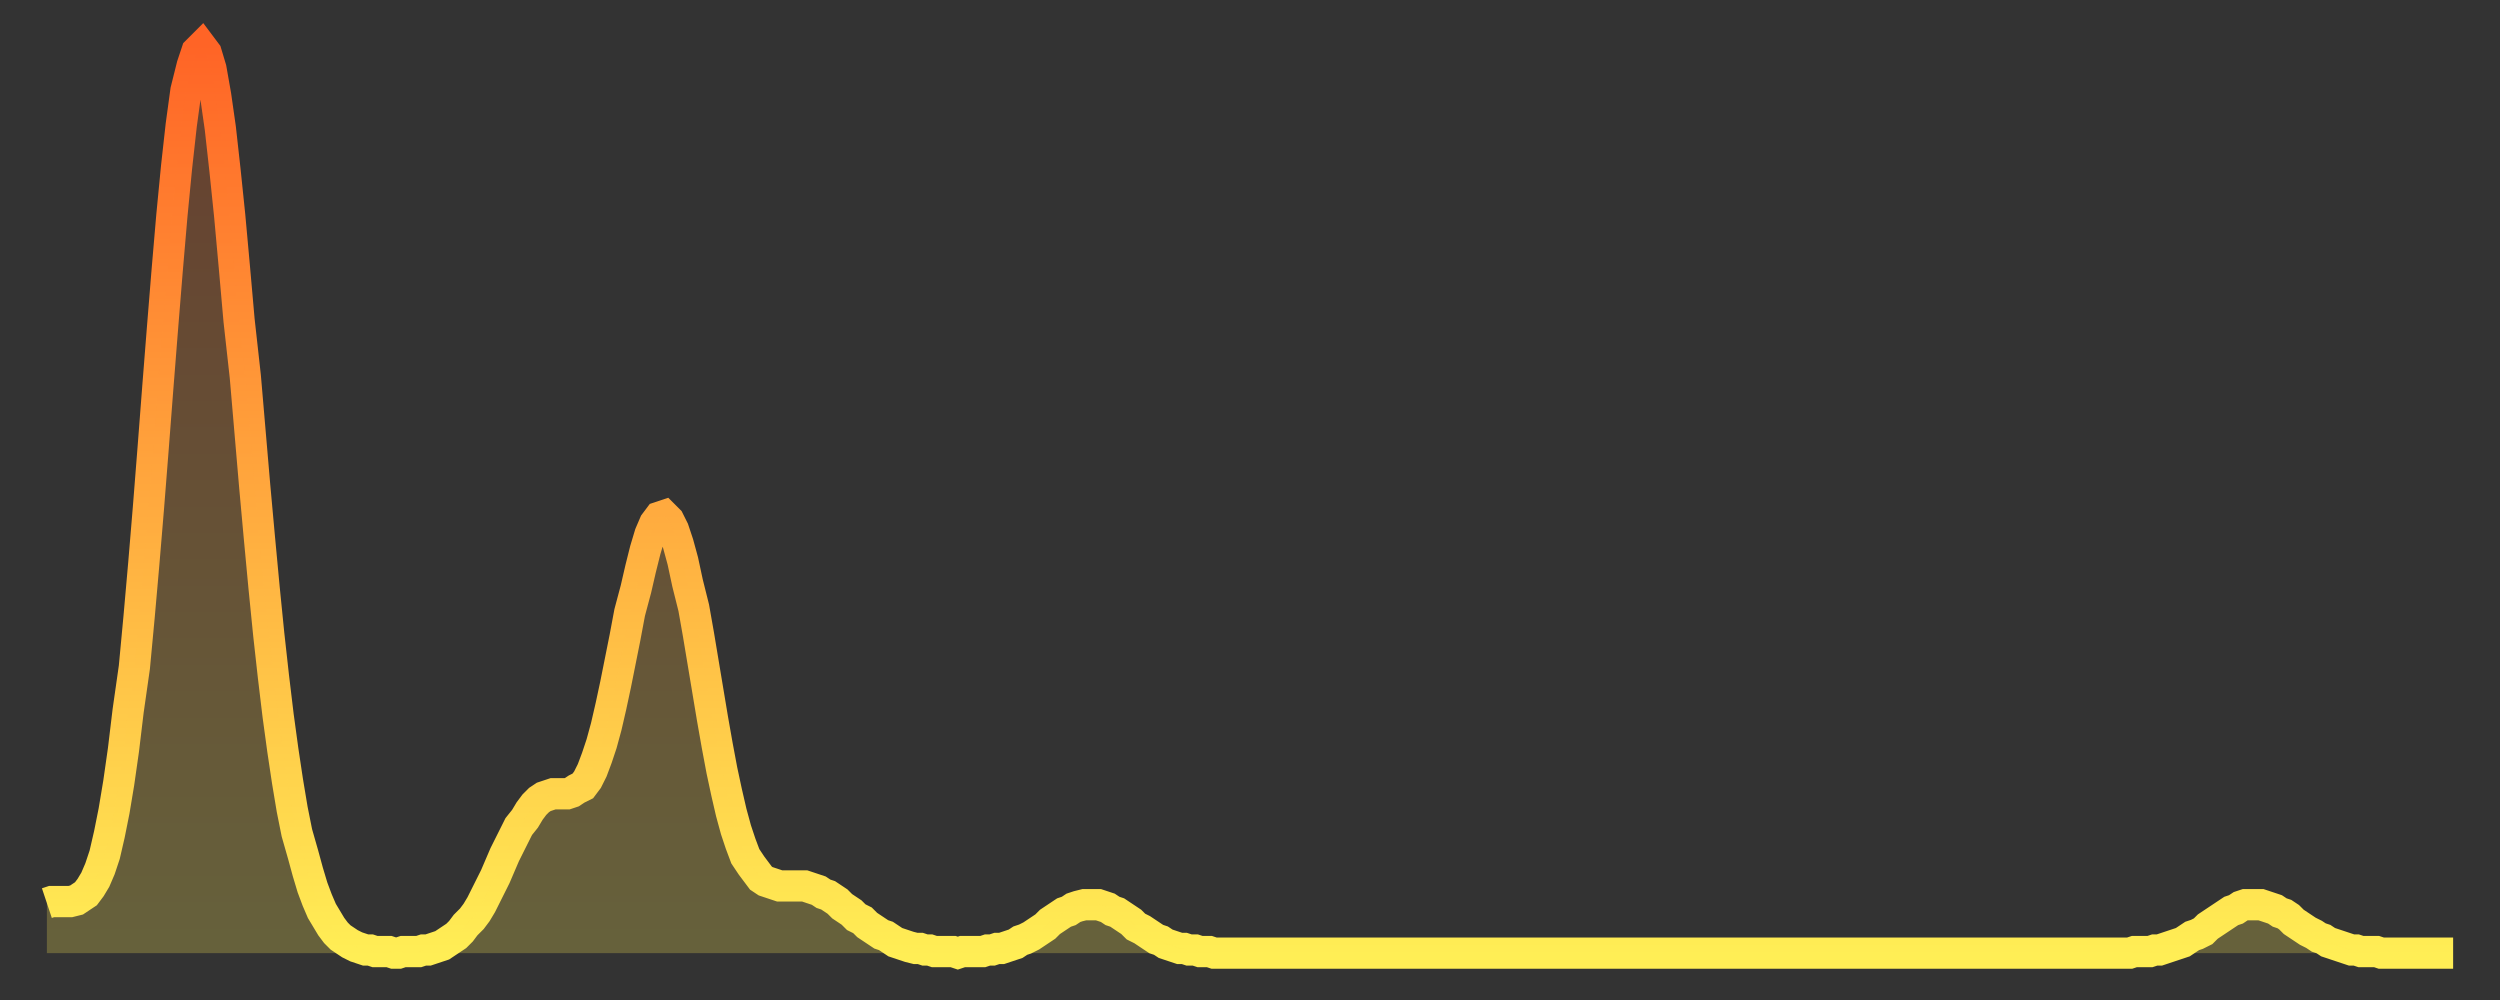 <?xml version="1.0" encoding="utf-8" ?>
<svg baseProfile="full" height="64" version="1.1" width="160" xmlns="http://www.w3.org/2000/svg" xmlns:ev="http://www.w3.org/2001/xml-events" xmlns:xlink="http://www.w3.org/1999/xlink"><rect width="100%" height="100%" fill="#333333" stroke="none"/><defs><linearGradient id="id1621796" x1="0" x2="0" y1="0" y2="1"><stop offset="0%" stop-color="#ff6426" /><stop offset="50%" stop-color="#ffa93e" /><stop offset="100%" stop-color="#ffee55" /></linearGradient></defs><g transform="translate(3,3)"><g><path d="M 0.0 54.8 0.3 54.7 0.6 54.7 0.9 54.7 1.2 54.7 1.5 54.7 1.9 54.6 2.2 54.4 2.5 54.2 2.8 53.8 3.1 53.3 3.4 52.6 3.7 51.7 4.0 50.4 4.3 48.9 4.6 47.1 4.9 45.0 5.2 42.5 5.6 39.7 5.9 36.5 6.2 33.1 6.5 29.5 6.8 25.7 7.1 21.8 7.4 18.0 7.7 14.3 8.0 10.8 8.3 7.7 8.6 5.0 8.9 2.8 9.3 1.2 9.6 0.3 9.9 0.0 10.2 0.4 10.5 1.4 10.8 3.1 11.1 5.2 11.4 7.9 11.7 10.8 12.0 14.1 12.3 17.5 12.7 21.1 13.0 24.6 13.3 28.1 13.6 31.4 13.9 34.6 14.2 37.6 14.5 40.3 14.8 42.8 15.1 45.0 15.4 47.0 15.7 48.8 16.0 50.3 16.4 51.7 16.7 52.8 17.0 53.8 17.3 54.6 17.6 55.3 17.9 55.8 18.2 56.3 18.5 56.7 18.8 57.0 19.1 57.2 19.4 57.4 19.8 57.6 20.1 57.7 20.4 57.8 20.7 57.8 21.0 57.9 21.3 57.9 21.6 57.9 21.9 57.9 22.2 58.0 22.5 58.0 22.8 57.9 23.1 57.9 23.5 57.9 23.8 57.9 24.1 57.8 24.4 57.8 24.7 57.7 25.0 57.6 25.3 57.5 25.6 57.3 25.9 57.1 26.2 56.9 26.5 56.6 26.8 56.2 27.2 55.8 27.5 55.4 27.8 54.9 28.1 54.3 28.4 53.7 28.7 53.1 29.0 52.4 29.3 51.7 29.6 51.1 29.9 50.5 30.2 49.9 30.6 49.4 30.9 48.9 31.2 48.5 31.5 48.2 31.8 48.0 32.1 47.9 32.4 47.8 32.7 47.8 33.0 47.8 33.3 47.8 33.6 47.7 33.9 47.5 34.3 47.3 34.6 46.9 34.9 46.3 35.2 45.5 35.5 44.6 35.8 43.5 36.1 42.2 36.4 40.8 36.7 39.3 37.0 37.8 37.3 36.2 37.7 34.7 38.0 33.4 38.3 32.2 38.6 31.2 38.9 30.5 39.2 30.1 39.5 30.0 39.8 30.3 40.1 30.9 40.4 31.8 40.7 32.9 41.0 34.3 41.4 35.9 41.7 37.6 42.0 39.4 42.3 41.2 42.6 43.0 42.9 44.7 43.2 46.3 43.5 47.7 43.8 49.0 44.1 50.1 44.4 51.0 44.7 51.8 45.1 52.4 45.4 52.8 45.7 53.2 46.0 53.4 46.3 53.5 46.6 53.6 46.9 53.7 47.2 53.7 47.5 53.7 47.8 53.7 48.1 53.7 48.5 53.7 48.8 53.8 49.1 53.9 49.4 54.0 49.7 54.2 50.0 54.3 50.3 54.5 50.6 54.7 50.9 55.0 51.2 55.2 51.5 55.4 51.8 55.7 52.2 55.9 52.5 56.2 52.8 56.4 53.1 56.6 53.4 56.8 53.7 56.9 54.0 57.1 54.3 57.3 54.6 57.4 54.9 57.5 55.2 57.6 55.6 57.7 55.9 57.7 56.2 57.8 56.5 57.8 56.8 57.9 57.1 57.9 57.4 57.9 57.7 57.9 58.0 57.9 58.3 58.0 58.6 57.9 58.9 57.9 59.3 57.9 59.6 57.9 59.9 57.9 60.2 57.8 60.5 57.8 60.8 57.7 61.1 57.7 61.4 57.6 61.7 57.5 62.0 57.4 62.3 57.2 62.6 57.1 63.0 56.9 63.3 56.7 63.6 56.5 63.9 56.3 64.2 56.0 64.5 55.8 64.8 55.6 65.1 55.4 65.4 55.3 65.7 55.1 66.0 55.0 66.4 54.9 66.7 54.9 67.0 54.9 67.3 54.9 67.6 55.0 67.9 55.1 68.2 55.3 68.5 55.4 68.8 55.6 69.1 55.8 69.4 56.0 69.7 56.3 70.1 56.5 70.4 56.7 70.7 56.9 71.0 57.1 71.3 57.2 71.6 57.4 71.9 57.5 72.2 57.6 72.5 57.7 72.8 57.7 73.1 57.8 73.5 57.8 73.8 57.9 74.1 57.9 74.4 57.9 74.7 58.0 75.0 58.0 75.3 58.0 75.6 58.0 75.9 58.0 76.2 58.0 76.5 58.0 76.8 58.0 77.2 58.0 77.5 58.0 77.8 58.0 78.1 58.0 78.4 58.0 78.7 58.0 79.0 58.0 79.3 58.0 79.6 58.0 79.9 58.0 80.2 58.0 80.5 58.0 80.9 58.0 81.2 58.0 81.5 58.0 81.8 58.0 82.1 58.0 82.4 58.0 82.7 58.0 83.0 58.0 83.3 58.0 83.6 58.0 83.9 58.0 84.3 58.0 84.6 58.0 84.9 58.0 85.2 58.0 85.5 58.0 85.8 58.0 86.1 58.0 86.4 58.0 86.7 58.0 87.0 58.0 87.3 58.0 87.6 58.0 88.0 58.0 88.3 58.0 88.6 58.0 88.9 58.0 89.2 58.0 89.5 58.0 89.8 58.0 90.1 58.0 90.4 58.0 90.7 58.0 91.0 58.0 91.4 58.0 91.7 58.0 92.0 58.0 92.3 58.0 92.6 58.0 92.9 58.0 93.2 58.0 93.5 58.0 93.8 58.0 94.1 58.0 94.4 58.0 94.7 58.0 95.1 58.0 95.4 58.0 95.7 58.0 96.0 58.0 96.3 58.0 96.6 58.0 96.9 58.0 97.2 58.0 97.5 58.0 97.8 58.0 98.1 58.0 98.4 58.0 98.8 58.0 99.1 58.0 99.4 58.0 99.7 58.0 100.0 58.0 100.3 58.0 100.6 58.0 100.9 58.0 101.2 58.0 101.5 58.0 101.8 58.0 102.2 58.0 102.5 58.0 102.8 58.0 103.1 58.0 103.4 58.0 103.7 58.0 104.0 58.0 104.3 58.0 104.6 58.0 104.9 58.0 105.2 58.0 105.5 58.0 105.9 58.0 106.2 58.0 106.5 58.0 106.8 58.0 107.1 58.0 107.4 58.0 107.7 58.0 108.0 58.0 108.3 58.0 108.6 58.0 108.9 58.0 109.3 58.0 109.6 58.0 109.9 58.0 110.2 58.0 110.5 58.0 110.8 58.0 111.1 58.0 111.4 58.0 111.7 58.0 112.0 58.0 112.3 58.0 112.6 58.0 113.0 58.0 113.3 58.0 113.6 58.0 113.9 58.0 114.2 58.0 114.5 58.0 114.8 58.0 115.1 58.0 115.4 58.0 115.7 58.0 116.0 58.0 116.3 58.0 116.7 58.0 117.0 58.0 117.3 58.0 117.6 58.0 117.9 58.0 118.2 58.0 118.5 58.0 118.8 58.0 119.1 58.0 119.4 58.0 119.7 58.0 120.1 58.0 120.4 58.0 120.7 58.0 121.0 58.0 121.3 58.0 121.6 58.0 121.9 58.0 122.2 58.0 122.5 58.0 122.8 58.0 123.1 58.0 123.4 58.0 123.8 58.0 124.1 58.0 124.4 58.0 124.7 58.0 125.0 58.0 125.3 58.0 125.6 58.0 125.9 58.0 126.2 58.0 126.5 58.0 126.8 58.0 127.2 58.0 127.5 58.0 127.8 58.0 128.1 58.0 128.4 58.0 128.7 58.0 129.0 58.0 129.3 58.0 129.6 58.0 129.9 58.0 130.2 58.0 130.5 58.0 130.9 58.0 131.2 58.0 131.5 58.0 131.8 58.0 132.1 58.0 132.4 58.0 132.7 58.0 133.0 58.0 133.3 58.0 133.6 57.9 133.9 57.9 134.2 57.9 134.6 57.9 134.9 57.8 135.2 57.8 135.5 57.7 135.8 57.6 136.1 57.5 136.4 57.4 136.7 57.3 137.0 57.1 137.3 56.9 137.6 56.8 138.0 56.6 138.3 56.3 138.6 56.1 138.9 55.9 139.2 55.7 139.5 55.5 139.8 55.3 140.1 55.2 140.4 55.0 140.7 54.9 141.0 54.9 141.3 54.9 141.7 54.9 142.0 55.0 142.3 55.1 142.6 55.2 142.9 55.4 143.2 55.5 143.5 55.7 143.8 56.0 144.1 56.2 144.4 56.4 144.7 56.6 145.1 56.8 145.4 57.0 145.7 57.1 146.0 57.3 146.3 57.4 146.6 57.5 146.9 57.6 147.2 57.7 147.5 57.8 147.8 57.8 148.1 57.9 148.4 57.9 148.8 57.9 149.1 57.9 149.4 58.0 149.7 58.0 150.0 58.0 150.3 58.0 150.6 58.0 150.9 58.0 151.2 58.0 151.5 58.0 151.8 58.0 152.1 58.0 152.5 58.0 152.8 58.0 153.1 58.0 153.4 58.0 153.7 58.0 154.0 58.0" fill="none" id="graph-curve" opacity="1" stroke="url(#id1621796)" stroke-width="2" /><path d="M 0 58 L 0.0 54.8 0.3 54.7 0.6 54.7 0.9 54.7 1.2 54.7 1.5 54.7 1.9 54.6 2.2 54.4 2.5 54.2 2.8 53.8 3.1 53.3 3.4 52.6 3.7 51.7 4.0 50.4 4.3 48.9 4.6 47.1 4.9 45.0 5.2 42.5 5.6 39.7 5.9 36.5 6.2 33.1 6.5 29.5 6.8 25.7 7.1 21.8 7.4 18.0 7.7 14.3 8.0 10.8 8.3 7.7 8.6 5.0 8.9 2.8 9.3 1.2 9.6 0.3 9.9 0.0 10.2 0.4 10.5 1.4 10.8 3.1 11.1 5.2 11.4 7.9 11.7 10.8 12.0 14.1 12.3 17.5 12.7 21.1 13.0 24.6 13.3 28.1 13.6 31.4 13.9 34.6 14.2 37.6 14.5 40.3 14.8 42.8 15.1 45.0 15.4 47.0 15.7 48.8 16.0 50.3 16.4 51.7 16.7 52.8 17.0 53.8 17.3 54.6 17.6 55.3 17.9 55.8 18.2 56.3 18.5 56.7 18.8 57.0 19.1 57.2 19.4 57.4 19.8 57.6 20.1 57.7 20.4 57.8 20.7 57.8 21.0 57.9 21.3 57.9 21.6 57.9 21.9 57.9 22.2 58.0 22.5 58.0 22.8 57.9 23.1 57.9 23.5 57.9 23.8 57.9 24.1 57.8 24.4 57.8 24.7 57.7 25.0 57.6 25.3 57.5 25.6 57.3 25.9 57.1 26.2 56.9 26.5 56.6 26.8 56.2 27.2 55.8 27.5 55.4 27.8 54.9 28.1 54.3 28.4 53.7 28.7 53.1 29.0 52.4 29.3 51.7 29.6 51.1 29.9 50.5 30.2 49.9 30.6 49.4 30.9 48.9 31.2 48.5 31.5 48.2 31.8 48.0 32.1 47.9 32.4 47.8 32.7 47.8 33.0 47.8 33.3 47.8 33.6 47.7 33.9 47.5 34.3 47.3 34.6 46.9 34.9 46.3 35.2 45.5 35.5 44.6 35.8 43.5 36.1 42.2 36.4 40.8 36.7 39.3 37.0 37.8 37.3 36.2 37.7 34.7 38.0 33.4 38.3 32.2 38.6 31.2 38.9 30.5 39.2 30.1 39.5 30.0 39.8 30.3 40.1 30.9 40.4 31.8 40.7 32.9 41.0 34.3 41.4 35.9 41.7 37.6 42.0 39.4 42.3 41.2 42.6 43.0 42.9 44.7 43.2 46.3 43.5 47.7 43.8 49.0 44.1 50.1 44.4 51.0 44.7 51.8 45.1 52.4 45.4 52.8 45.7 53.2 46.0 53.4 46.3 53.5 46.6 53.6 46.9 53.7 47.2 53.7 47.5 53.7 47.8 53.7 48.1 53.7 48.5 53.7 48.8 53.8 49.1 53.9 49.4 54.0 49.7 54.2 50.0 54.3 50.3 54.5 50.6 54.7 50.9 55.0 51.2 55.2 51.5 55.4 51.8 55.7 52.2 55.9 52.5 56.2 52.8 56.4 53.1 56.6 53.4 56.8 53.7 56.9 54.0 57.1 54.3 57.3 54.6 57.4 54.9 57.5 55.2 57.6 55.6 57.7 55.9 57.7 56.2 57.8 56.5 57.8 56.8 57.9 57.1 57.9 57.4 57.9 57.7 57.9 58.0 57.9 58.3 58.0 58.6 57.9 58.9 57.9 59.3 57.9 59.6 57.9 59.9 57.9 60.2 57.8 60.5 57.8 60.8 57.7 61.1 57.7 61.4 57.6 61.7 57.5 62.0 57.4 62.3 57.2 62.6 57.1 63.0 56.9 63.3 56.7 63.6 56.5 63.9 56.3 64.2 56.0 64.5 55.8 64.8 55.6 65.1 55.4 65.4 55.3 65.7 55.1 66.0 55.0 66.4 54.9 66.7 54.9 67.0 54.9 67.3 54.9 67.6 55.0 67.9 55.1 68.2 55.3 68.5 55.4 68.8 55.6 69.1 55.8 69.4 56.0 69.7 56.3 70.1 56.5 70.4 56.7 70.7 56.9 71.0 57.1 71.3 57.2 71.6 57.4 71.9 57.5 72.2 57.6 72.5 57.7 72.8 57.7 73.1 57.8 73.5 57.8 73.8 57.9 74.1 57.9 74.4 57.9 74.7 58.0 75.0 58.0 75.3 58.0 75.6 58.0 75.9 58.0 76.2 58.0 76.5 58.0 76.8 58.0 77.2 58.0 77.5 58.0 77.8 58.0 78.1 58.0 78.4 58.0 78.7 58.0 79.0 58.0 79.3 58.0 79.6 58.0 79.9 58.0 80.2 58.0 80.5 58.0 80.9 58.0 81.2 58.0 81.5 58.0 81.8 58.0 82.1 58.0 82.4 58.0 82.7 58.0 83.0 58.0 83.3 58.0 83.6 58.0 83.9 58.0 84.3 58.0 84.6 58.0 84.9 58.0 85.2 58.0 85.5 58.0 85.8 58.0 86.1 58.0 86.4 58.0 86.7 58.0 87.0 58.0 87.3 58.0 87.6 58.0 88.0 58.0 88.3 58.0 88.6 58.0 88.9 58.0 89.2 58.0 89.5 58.0 89.8 58.0 90.1 58.0 90.4 58.0 90.7 58.0 91.0 58.0 91.4 58.0 91.7 58.0 92.0 58.0 92.3 58.0 92.6 58.0 92.9 58.0 93.2 58.0 93.5 58.0 93.8 58.0 94.1 58.0 94.4 58.0 94.7 58.0 95.1 58.0 95.4 58.0 95.7 58.0 96.0 58.0 96.3 58.0 96.6 58.0 96.9 58.0 97.2 58.0 97.5 58.0 97.8 58.0 98.1 58.0 98.4 58.0 98.8 58.0 99.1 58.0 99.4 58.0 99.7 58.0 100.0 58.0 100.3 58.0 100.6 58.0 100.9 58.0 101.2 58.0 101.5 58.0 101.8 58.0 102.2 58.0 102.5 58.0 102.8 58.0 103.1 58.0 103.4 58.0 103.7 58.0 104.0 58.0 104.3 58.0 104.6 58.0 104.9 58.0 105.2 58.0 105.5 58.0 105.9 58.0 106.2 58.0 106.5 58.0 106.8 58.0 107.1 58.0 107.4 58.0 107.7 58.0 108.0 58.0 108.3 58.0 108.6 58.0 108.9 58.0 109.3 58.0 109.6 58.0 109.9 58.0 110.2 58.0 110.5 58.0 110.8 58.0 111.1 58.0 111.4 58.0 111.7 58.0 112.0 58.0 112.3 58.0 112.6 58.0 113.0 58.0 113.3 58.0 113.6 58.0 113.9 58.0 114.2 58.0 114.5 58.0 114.8 58.0 115.1 58.0 115.4 58.0 115.7 58.0 116.0 58.0 116.3 58.0 116.7 58.0 117.0 58.0 117.3 58.0 117.6 58.0 117.9 58.0 118.2 58.0 118.5 58.0 118.8 58.0 119.1 58.0 119.4 58.0 119.7 58.0 120.1 58.0 120.4 58.0 120.7 58.0 121.0 58.0 121.3 58.0 121.6 58.0 121.9 58.0 122.2 58.0 122.5 58.0 122.8 58.0 123.1 58.0 123.4 58.0 123.8 58.0 124.1 58.0 124.4 58.0 124.7 58.0 125.0 58.0 125.3 58.0 125.6 58.0 125.9 58.0 126.2 58.0 126.5 58.0 126.8 58.0 127.2 58.0 127.5 58.0 127.8 58.0 128.1 58.0 128.4 58.0 128.7 58.0 129.0 58.0 129.3 58.0 129.6 58.0 129.9 58.0 130.2 58.0 130.5 58.0 130.9 58.0 131.2 58.0 131.5 58.0 131.8 58.0 132.1 58.0 132.4 58.0 132.7 58.0 133.0 58.0 133.3 58.0 133.6 57.9 133.9 57.9 134.2 57.9 134.6 57.9 134.9 57.8 135.2 57.8 135.5 57.7 135.8 57.6 136.1 57.5 136.4 57.4 136.7 57.3 137.0 57.1 137.3 56.9 137.6 56.8 138.0 56.6 138.3 56.3 138.6 56.1 138.9 55.9 139.2 55.7 139.5 55.5 139.8 55.3 140.1 55.2 140.4 55.0 140.7 54.9 141.0 54.9 141.3 54.9 141.7 54.9 142.0 55.0 142.3 55.1 142.6 55.2 142.9 55.4 143.2 55.5 143.5 55.7 143.8 56.0 144.1 56.2 144.4 56.4 144.7 56.6 145.1 56.8 145.4 57.0 145.7 57.1 146.0 57.3 146.3 57.4 146.6 57.5 146.9 57.6 147.2 57.7 147.5 57.8 147.8 57.8 148.1 57.9 148.4 57.9 148.8 57.9 149.1 57.9 149.4 58.0 149.7 58.0 150.0 58.0 150.3 58.0 150.6 58.0 150.9 58.0 151.2 58.0 151.5 58.0 151.8 58.0 152.1 58.0 152.5 58.0 152.8 58.0 153.1 58.0 153.4 58.0 153.7 58.0 154.0 58.0 154 58" fill="url(#id1621796)" fill-opacity=".25" id="graph-shadow" /></g></g></svg>